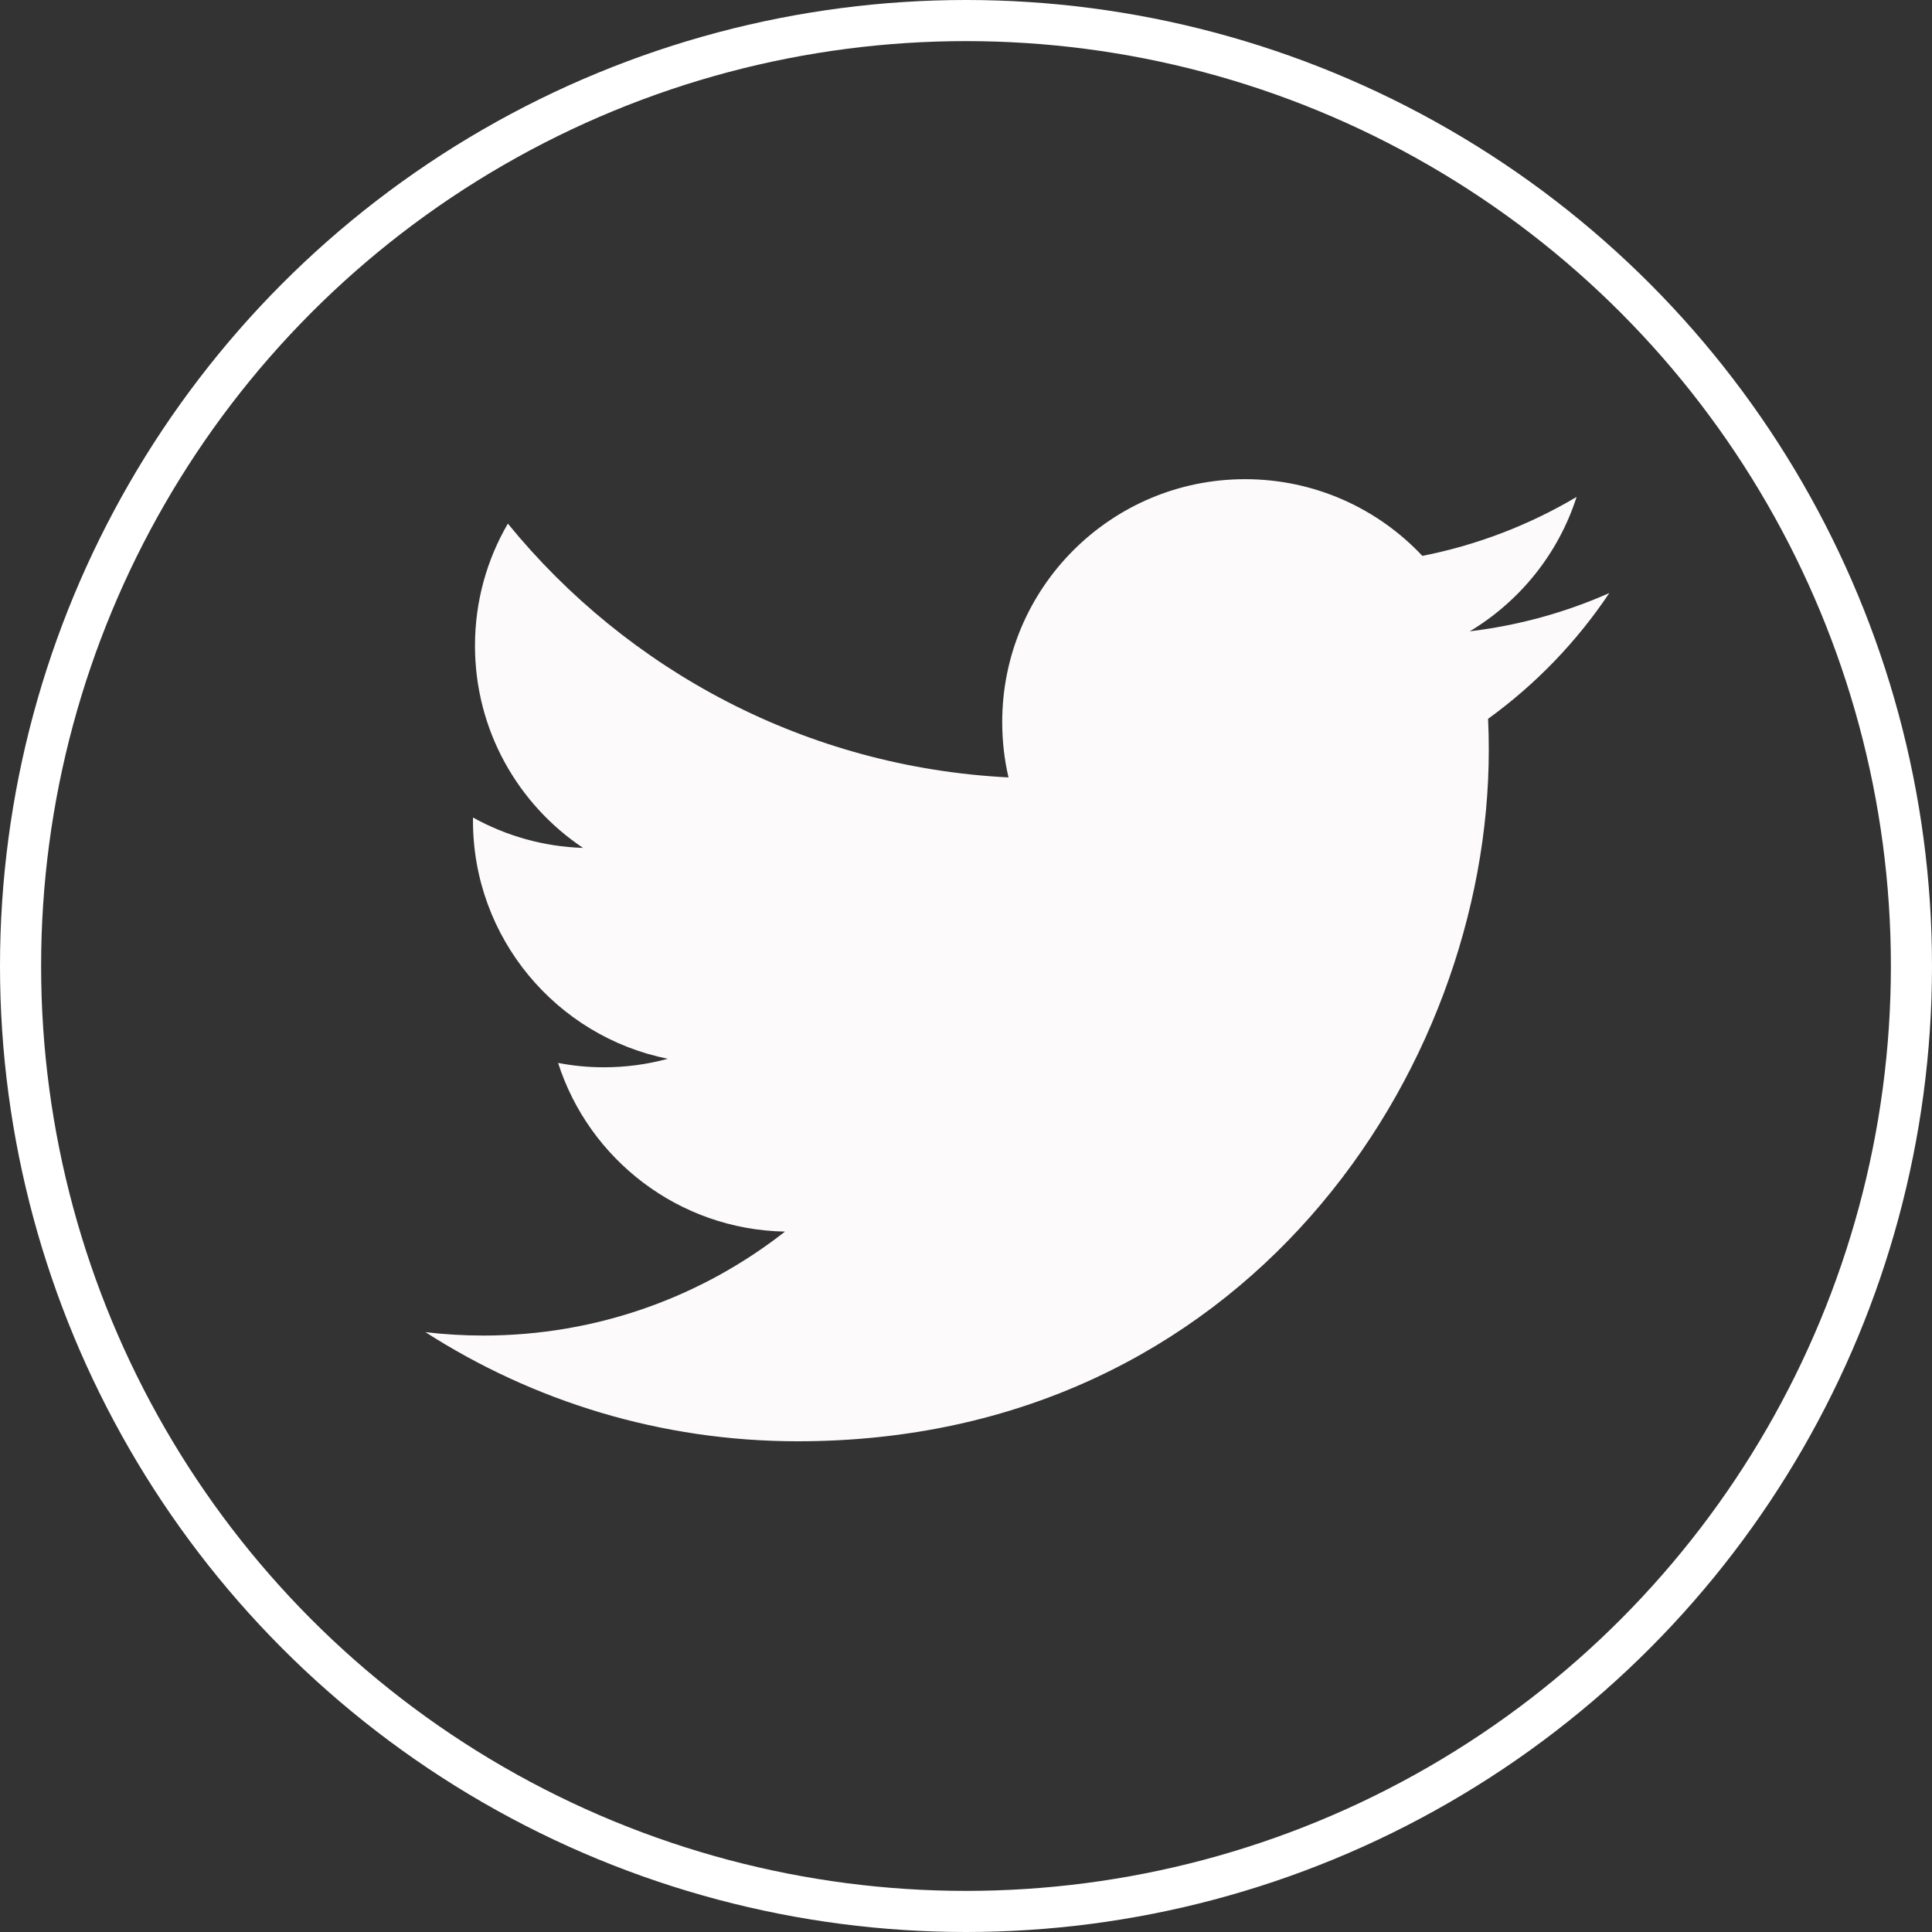 <!-- Generator: Adobe Illustrator 17.0.0, SVG Export Plug-In  -->
<svg version="1.1"
	 xmlns="http://www.w3.org/2000/svg" xmlns:xlink="http://www.w3.org/1999/xlink" xmlns:a="http://ns.adobe.com/AdobeSVGViewerExtensions/3.0/"
	 x="0px" y="0px" width="47px" height="47px" viewBox="0 0 47 47" enable-background="new 0 0 47 47" xml:space="preserve">
<rect x="0" y="0" width="47" height="47" fill="#333333" stroke="none"/>
<defs>
</defs>
<g>
	<path fill="#FCFAFA" d="M39.15,14.427c-1.059,0.47-2.199,0.787-3.394,0.931c1.219-0.732,2.156-1.889,2.598-3.269
		c-1.142,0.677-2.407,1.169-3.752,1.434c-1.078-1.148-2.614-1.866-4.313-1.866c-3.263,0-5.908,2.645-5.908,5.909
		c0,0.463,0.052,0.914,0.153,1.346c-4.91-0.247-9.265-2.599-12.179-6.174c-0.509,0.873-0.8,1.887-0.8,2.971
		c0,2.05,1.043,3.858,2.629,4.918c-0.968-0.031-1.879-0.296-2.677-0.739c-0.001,0.024-0.001,0.05-0.001,0.075
		c0,2.863,2.037,5.251,4.739,5.794c-0.496,0.135-1.018,0.207-1.557,0.207c-0.381,0-0.751-0.037-1.111-0.106
		c0.752,2.347,2.934,4.055,5.52,4.103c-2.022,1.585-4.57,2.529-7.339,2.529c-0.477,0-0.947-0.028-1.409-0.083
		c2.615,1.677,5.72,2.655,9.058,2.655c10.868,0,16.811-9.004,16.811-16.812c0-0.257-0.005-0.511-0.017-0.764
		C37.357,16.651,38.358,15.611,39.15,14.427z"/>
</g>
<circle fill="none" stroke="#FFFFFF" stroke-miterlimit="10" cx="23.5" cy="23.5" r="23"/>
</svg>
